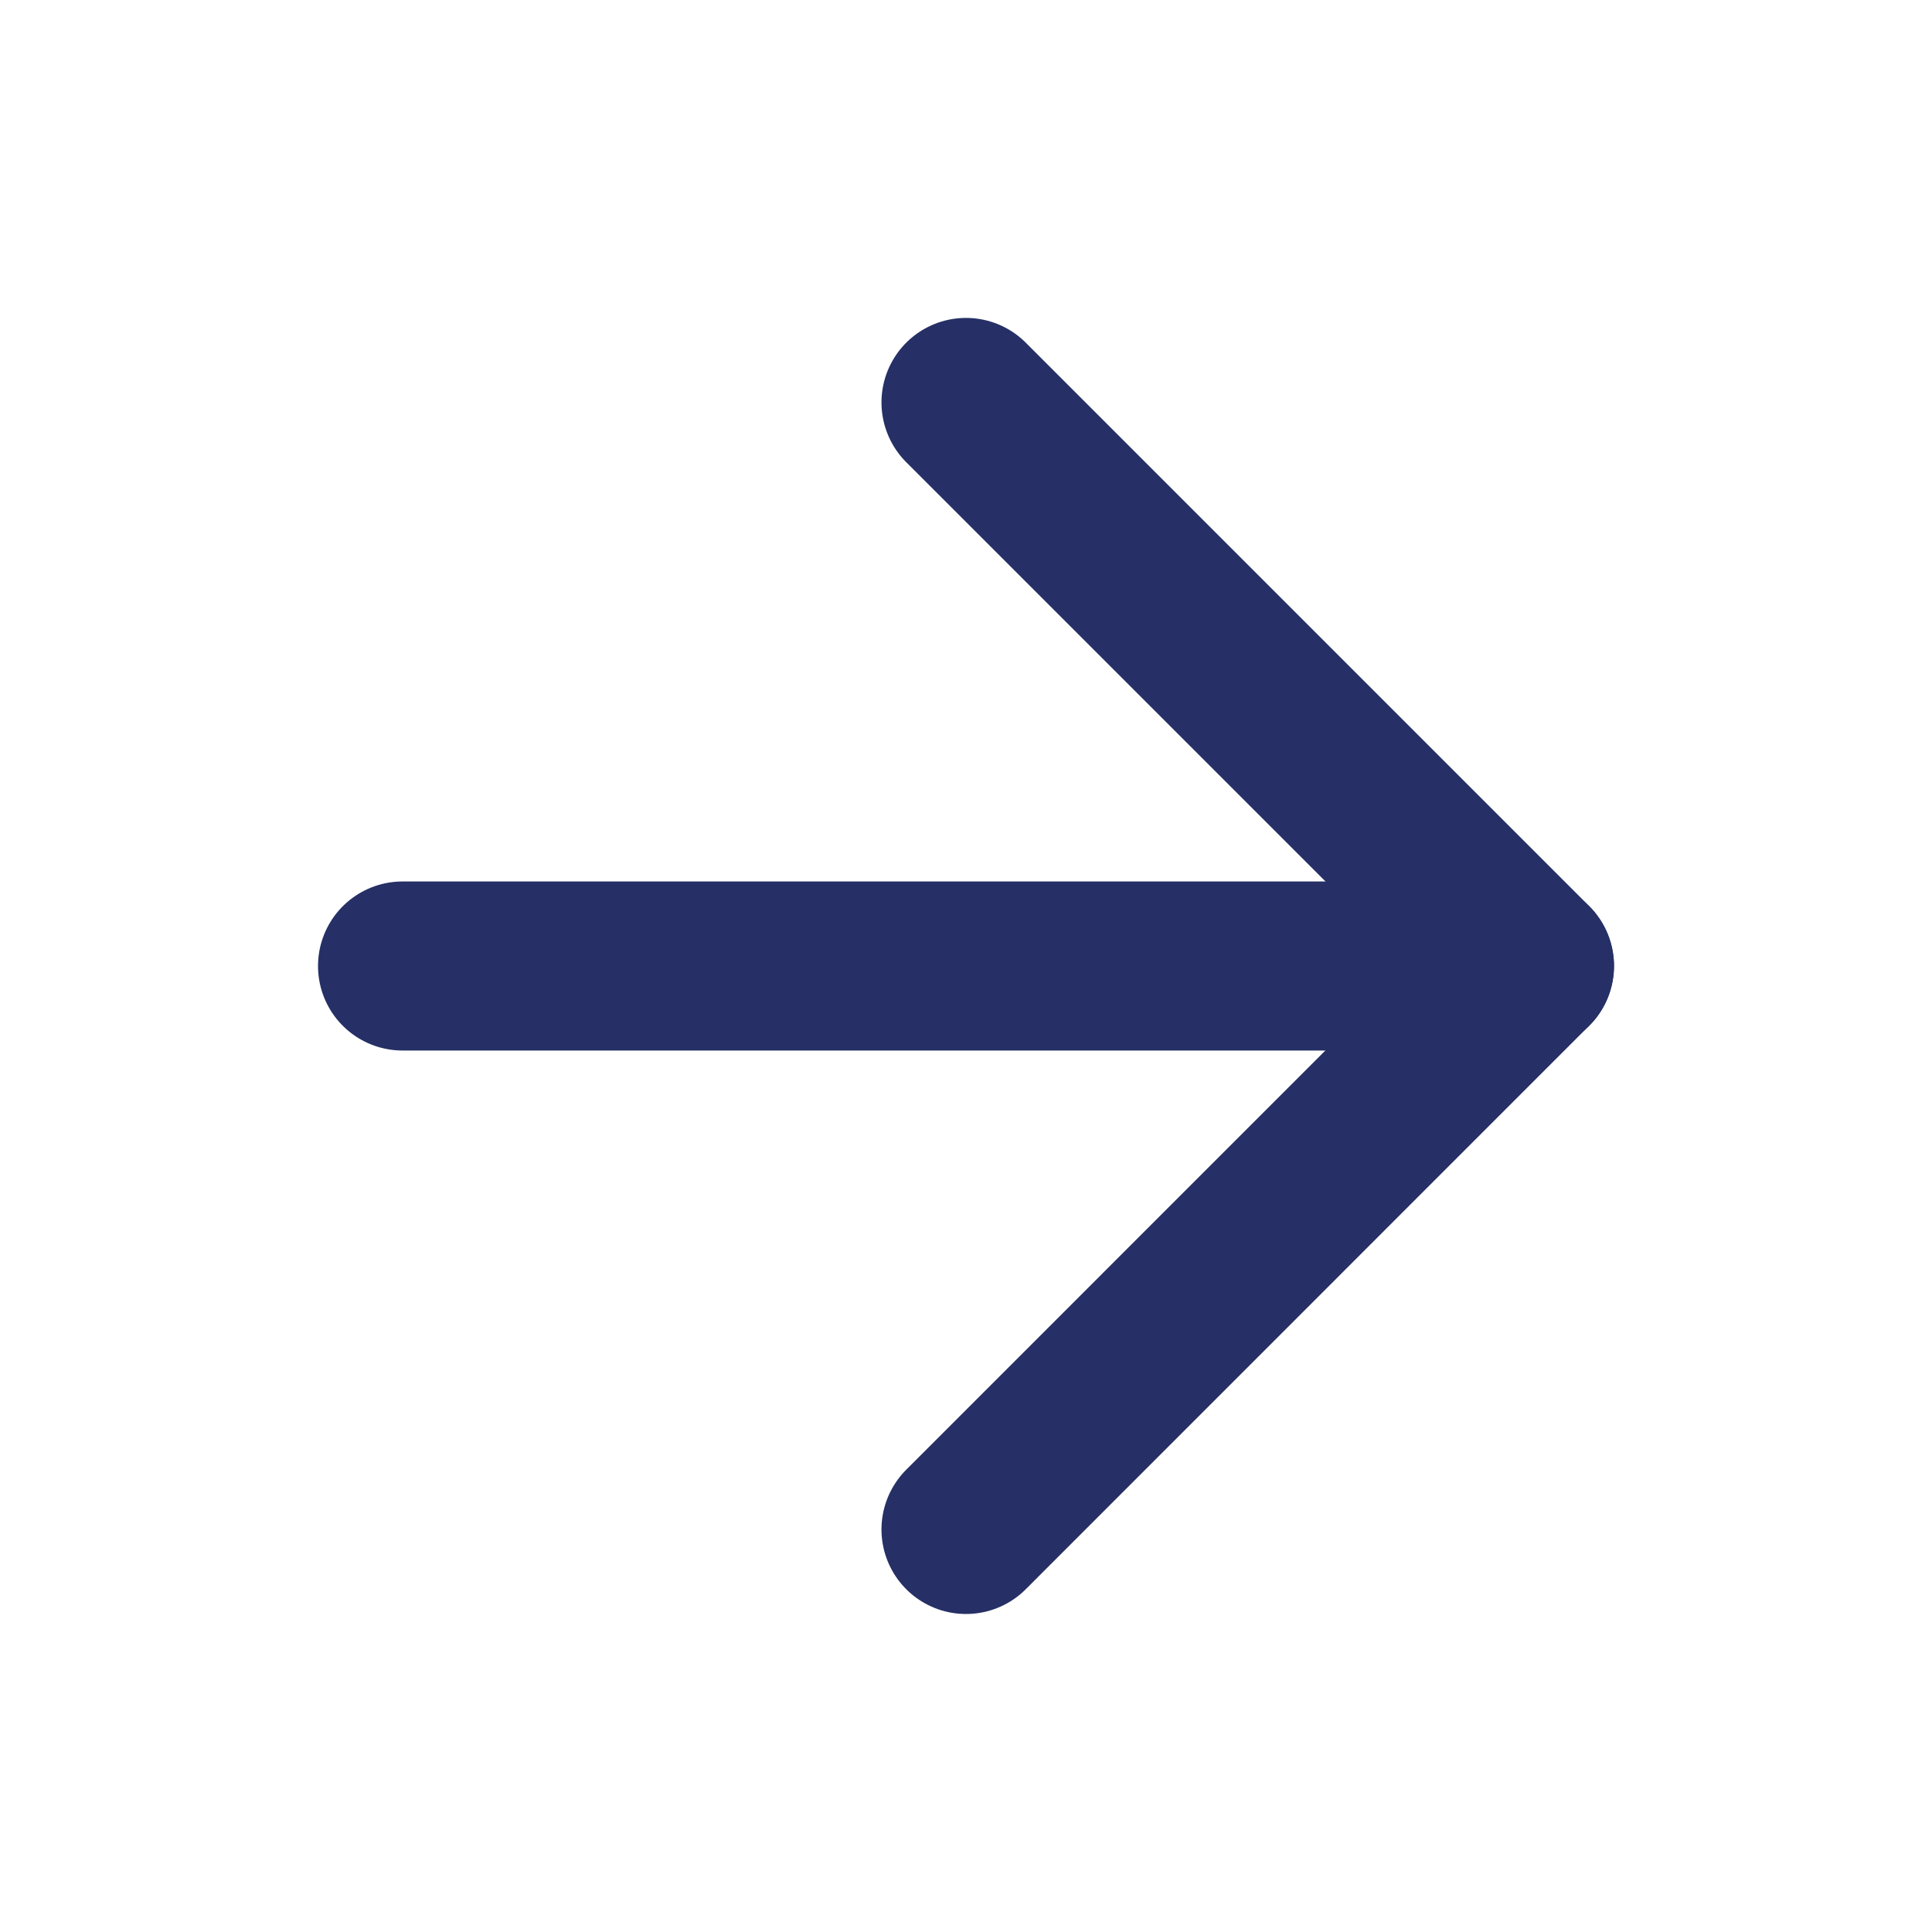 <svg width="20" height="20" viewBox="0 0 20 20" fill="none" xmlns="http://www.w3.org/2000/svg">
<path d="M4.167 10H15.833" stroke="#263066" stroke-width="1.75" stroke-linecap="round" stroke-linejoin="round"/>
<path d="M10 4.166L15.833 9.999L10 15.833" stroke="#263066" stroke-width="1.75" stroke-linecap="round" stroke-linejoin="round"/>
</svg>
